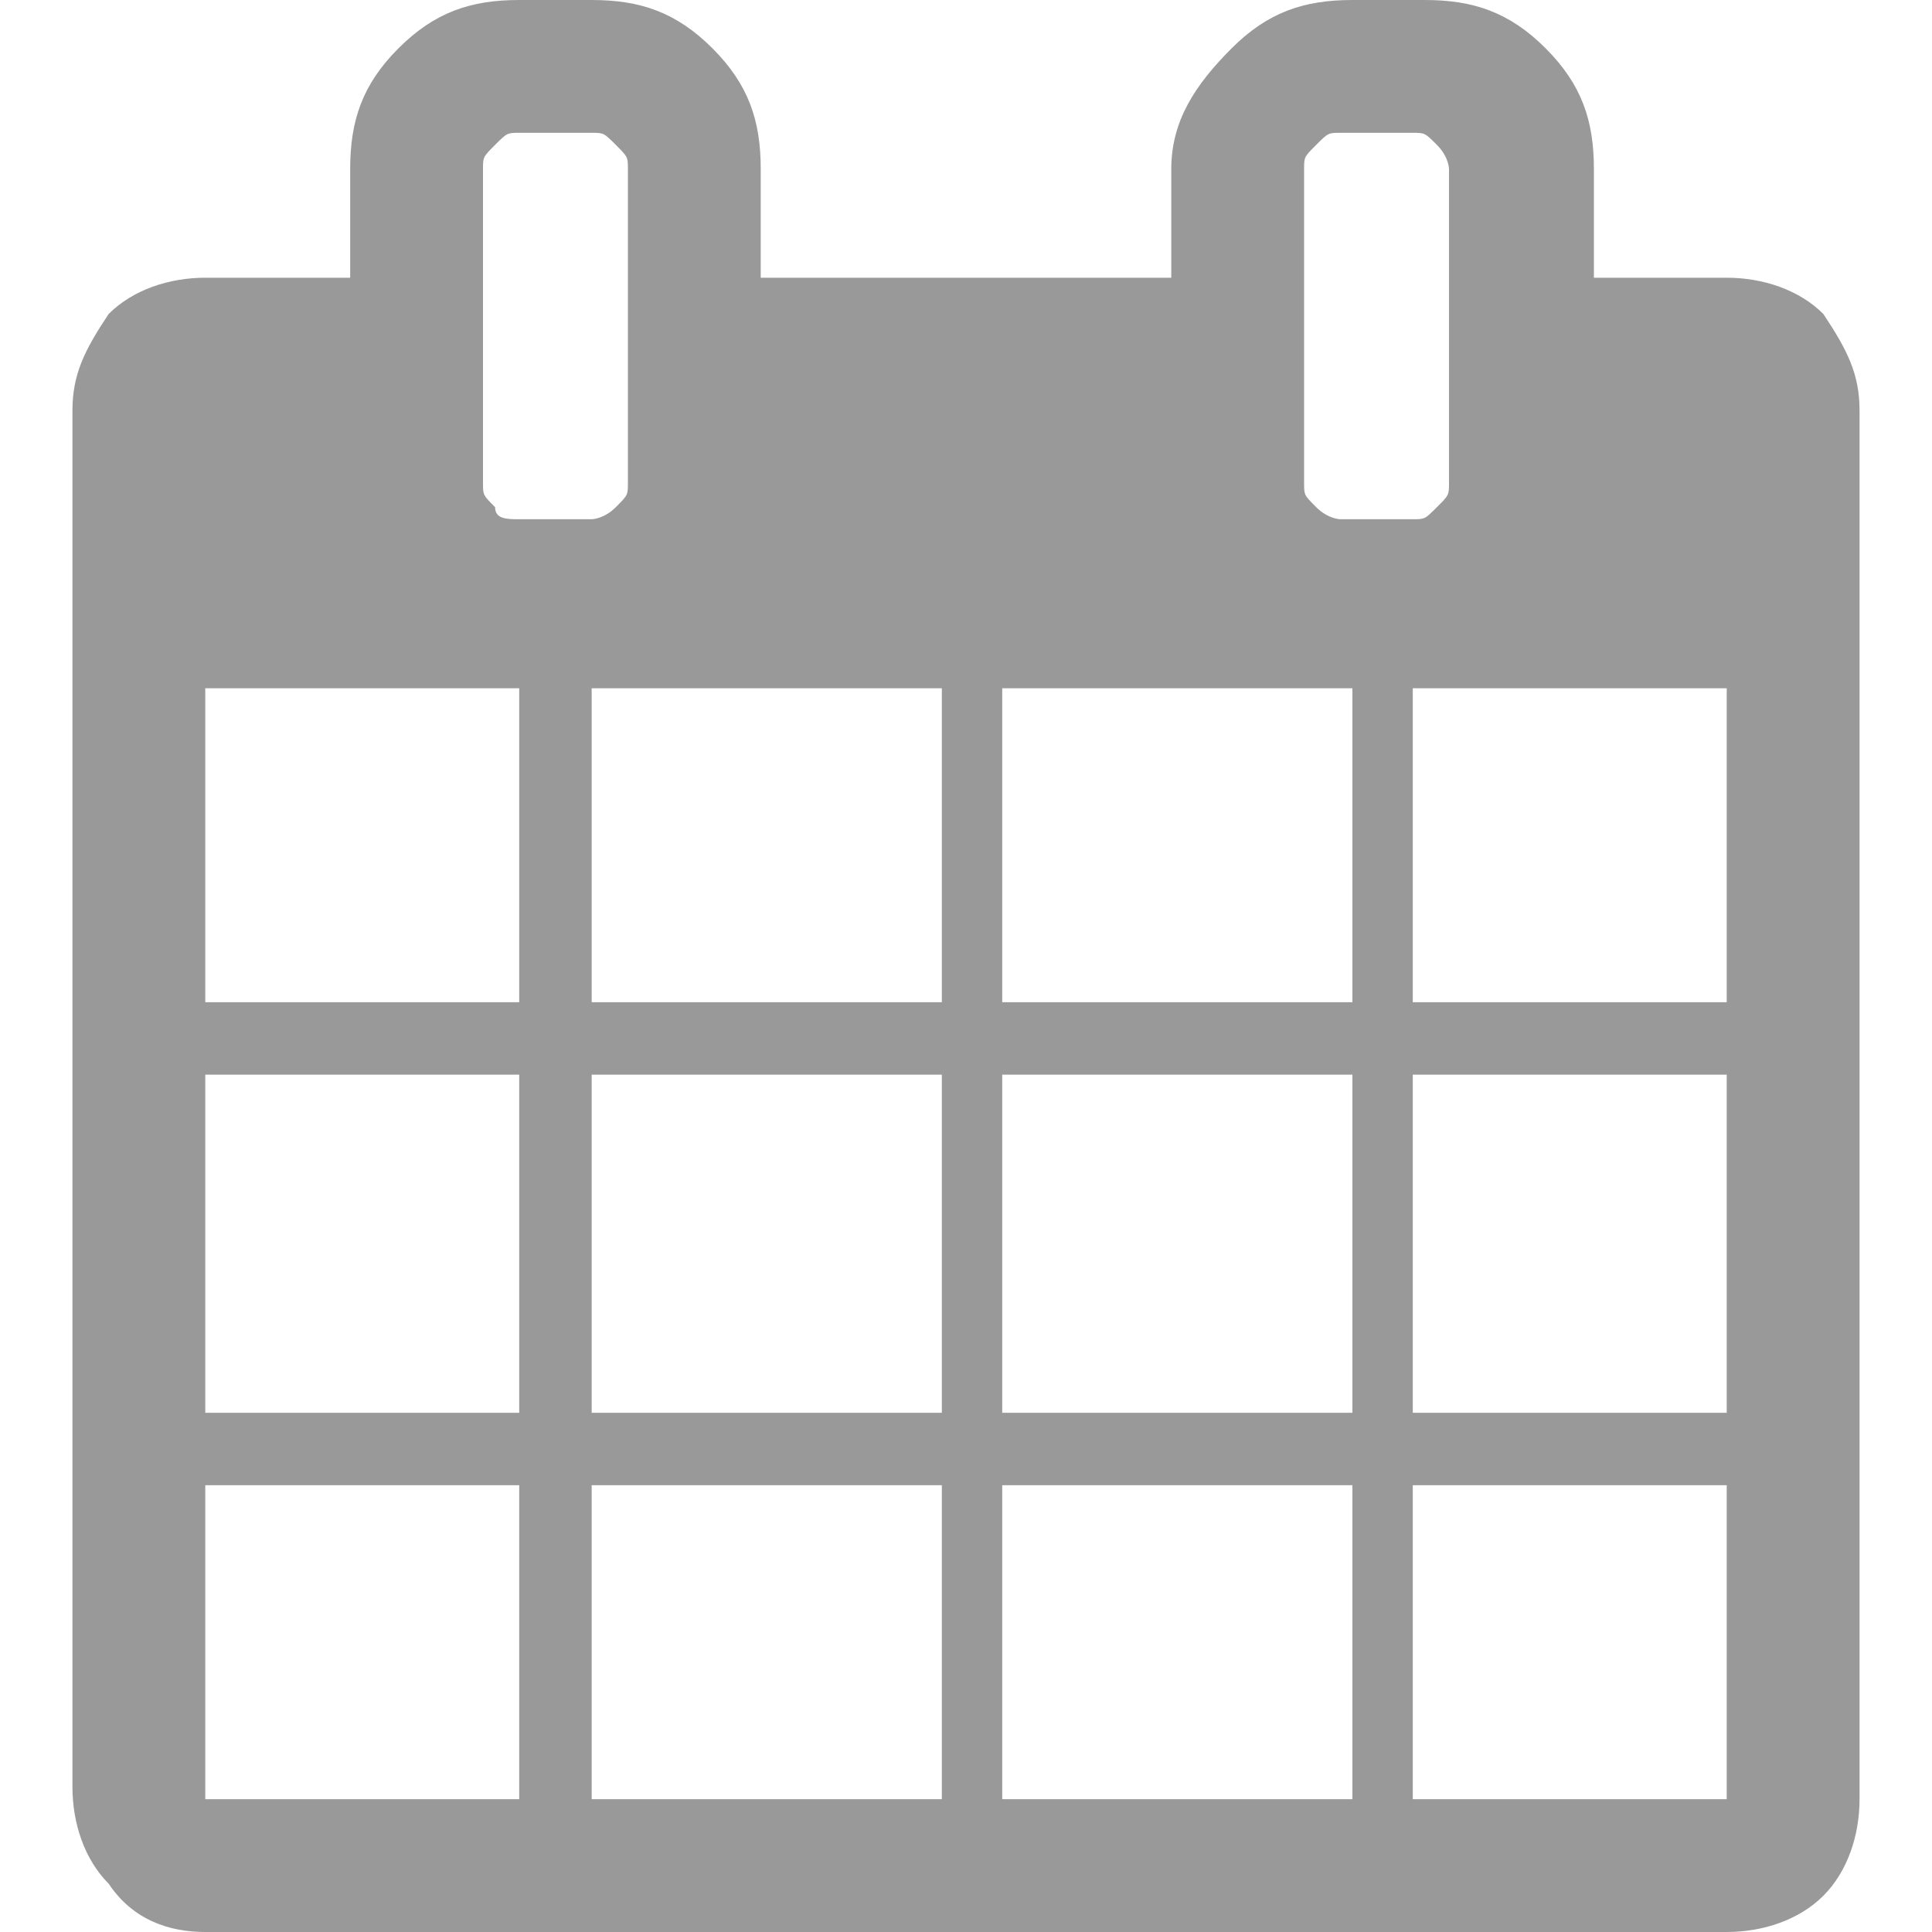 <svg id="レイヤー_1" xmlns="http://www.w3.org/2000/svg" xmlns:xlink="http://www.w3.org/1999/xlink" width="16" height="16" viewBox="0 0 16 16"><style>.st0{clip-path:url(#SVGID_2_);fill:#999}</style><defs><path id="SVGID_1_" d="M14.3 8.3h-2.6V5.7h2.6v2.6zm0 3.4h-2.6V8.9h2.6v2.8zm0 3.2h-2.6v-2.6h2.6v2.6zM10.9 4.2c-.1-.1-.1-.1-.1-.2V1.4c0-.1 0-.1.1-.2s.1-.1.2-.1h.6c.1 0 .1 0 .2.1s.1.2.1.2V4c0 .1 0 .1-.1.2s-.1.1-.2.1h-.6s-.1 0-.2-.1zm.2 4.1H8.3V5.7h2.9v2.6zm0 3.4H8.3V8.9h2.9v2.8zm0 3.2H8.3v-2.6h2.9v2.6zM7.7 8.3H4.9V5.7h2.9v2.6zm0 3.4H4.9V8.9h2.9v2.8zm0 3.2H4.9v-2.6h2.9v2.6zM4.1 4.2C4 4.1 4 4.1 4 4V1.4c0-.1 0-.1.1-.2s.1-.1.2-.1h.6c.1 0 .1 0 .2.1s.1.1.1.2V4c0 .1 0 .1-.1.2s-.2.1-.2.1h-.6c-.1 0-.2 0-.2-.1zm.2 4.1H1.7V5.7h2.6v2.6zm0 3.4H1.7V8.9h2.6v2.8zm0 3.2H1.7v-2.6h2.6v2.6zM15.1 2.6c-.2-.2-.5-.3-.8-.3h-1.1v-.9c0-.4-.1-.7-.4-1-.3-.3-.6-.4-1-.4h-.6c-.4 0-.7.1-1 .4-.3.3-.5.6-.5 1v.9H6.3v-.9c0-.4-.1-.7-.4-1-.3-.3-.6-.4-1-.4h-.6c-.4 0-.7.1-1 .4-.3.3-.4.6-.4 1v.9H1.7c-.3 0-.6.1-.8.3-.2.3-.3.5-.3.8v11.4c0 .3.1.6.3.8.2.3.5.4.8.4h12.6c.3 0 .6-.1.8-.3.2-.2.3-.5.3-.8V3.4c0-.3-.1-.5-.3-.8z"/></defs><clipPath id="SVGID_2_"><use xlink:href="#SVGID_1_" overflow="visible"/></clipPath><path class="st0" d="M-3.8-4.4h23.6v24.7H-3.8z"/></svg>
